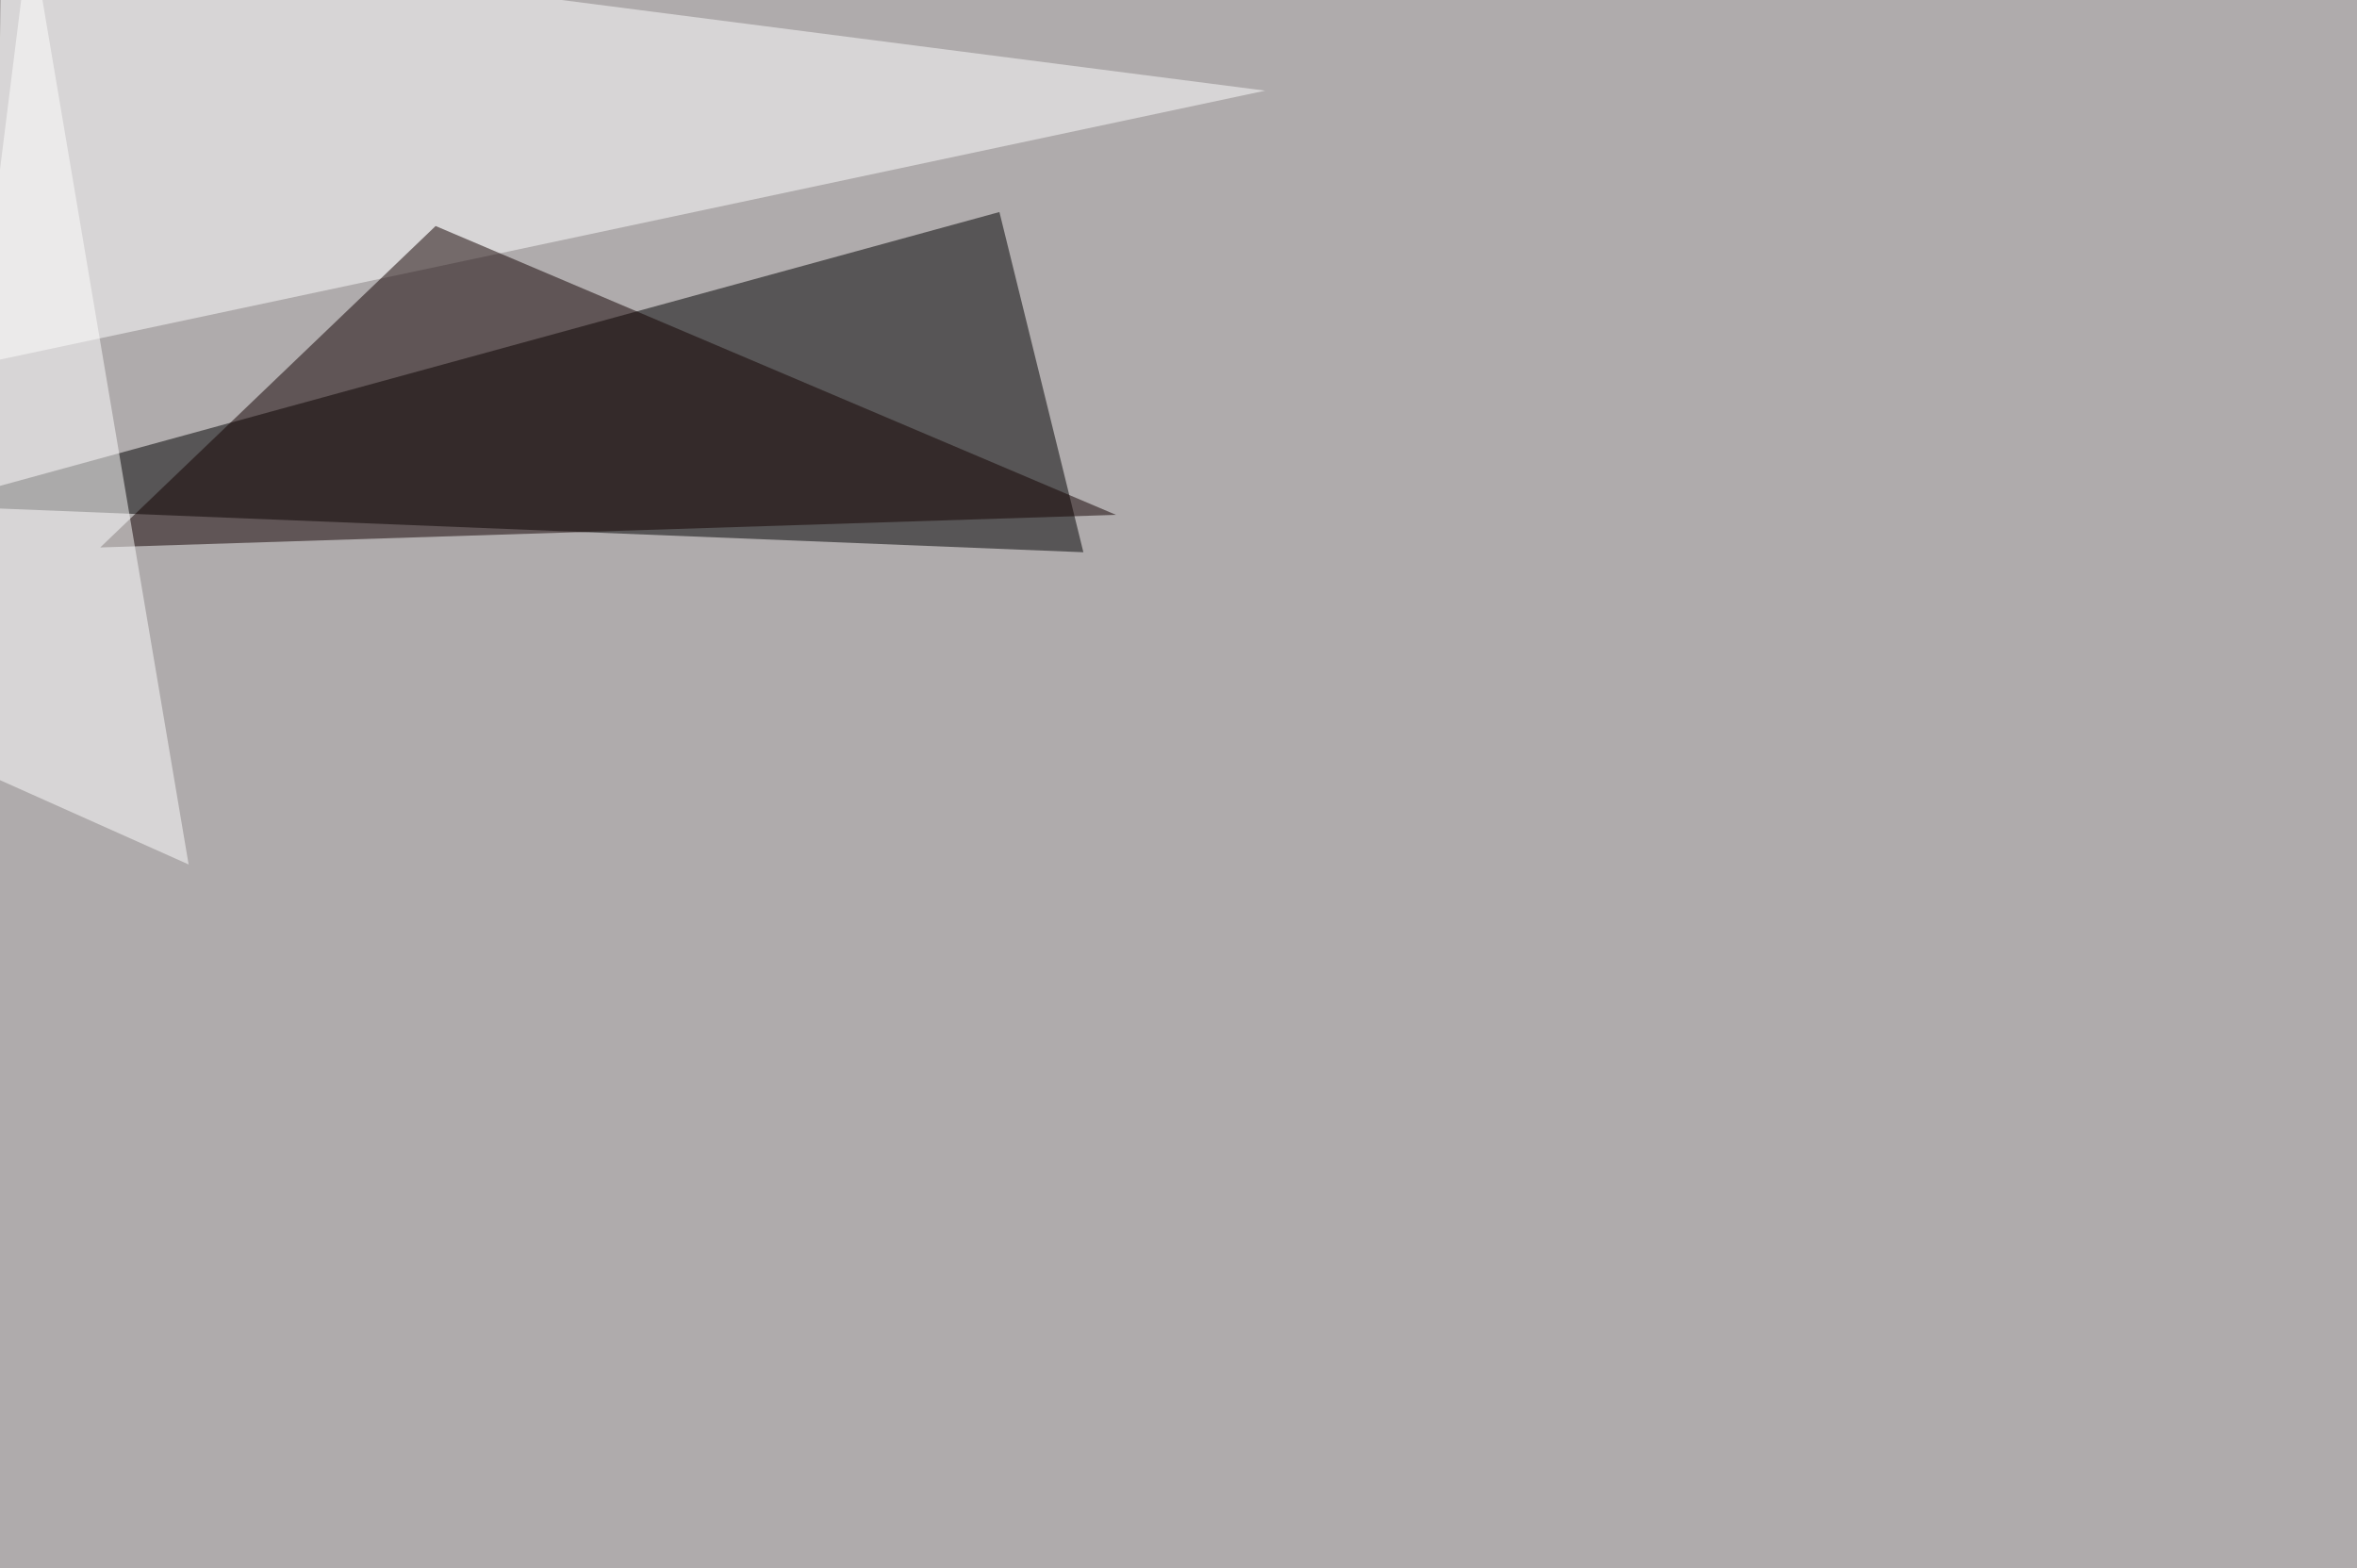 <svg xmlns="http://www.w3.org/2000/svg" width="1482" height="986" ><filter id="a"><feGaussianBlur stdDeviation="55"/></filter><rect width="100%" height="100%" fill="#afabac"/><g filter="url(#a)"><g fill-opacity=".5"><path d="M-45.4 317.9l726.6 29.3-52.8-213.9z"/><path fill="#fff" d="M-4.4 227L1.5-45.3 795.5 57z"/><path fill="#130000" d="M701.7 323.7L273.9 142.1 63 344.2z"/><path fill="#fff" d="M-45.4 470.2l164 73.3L19-45.5z"/></g></g></svg>